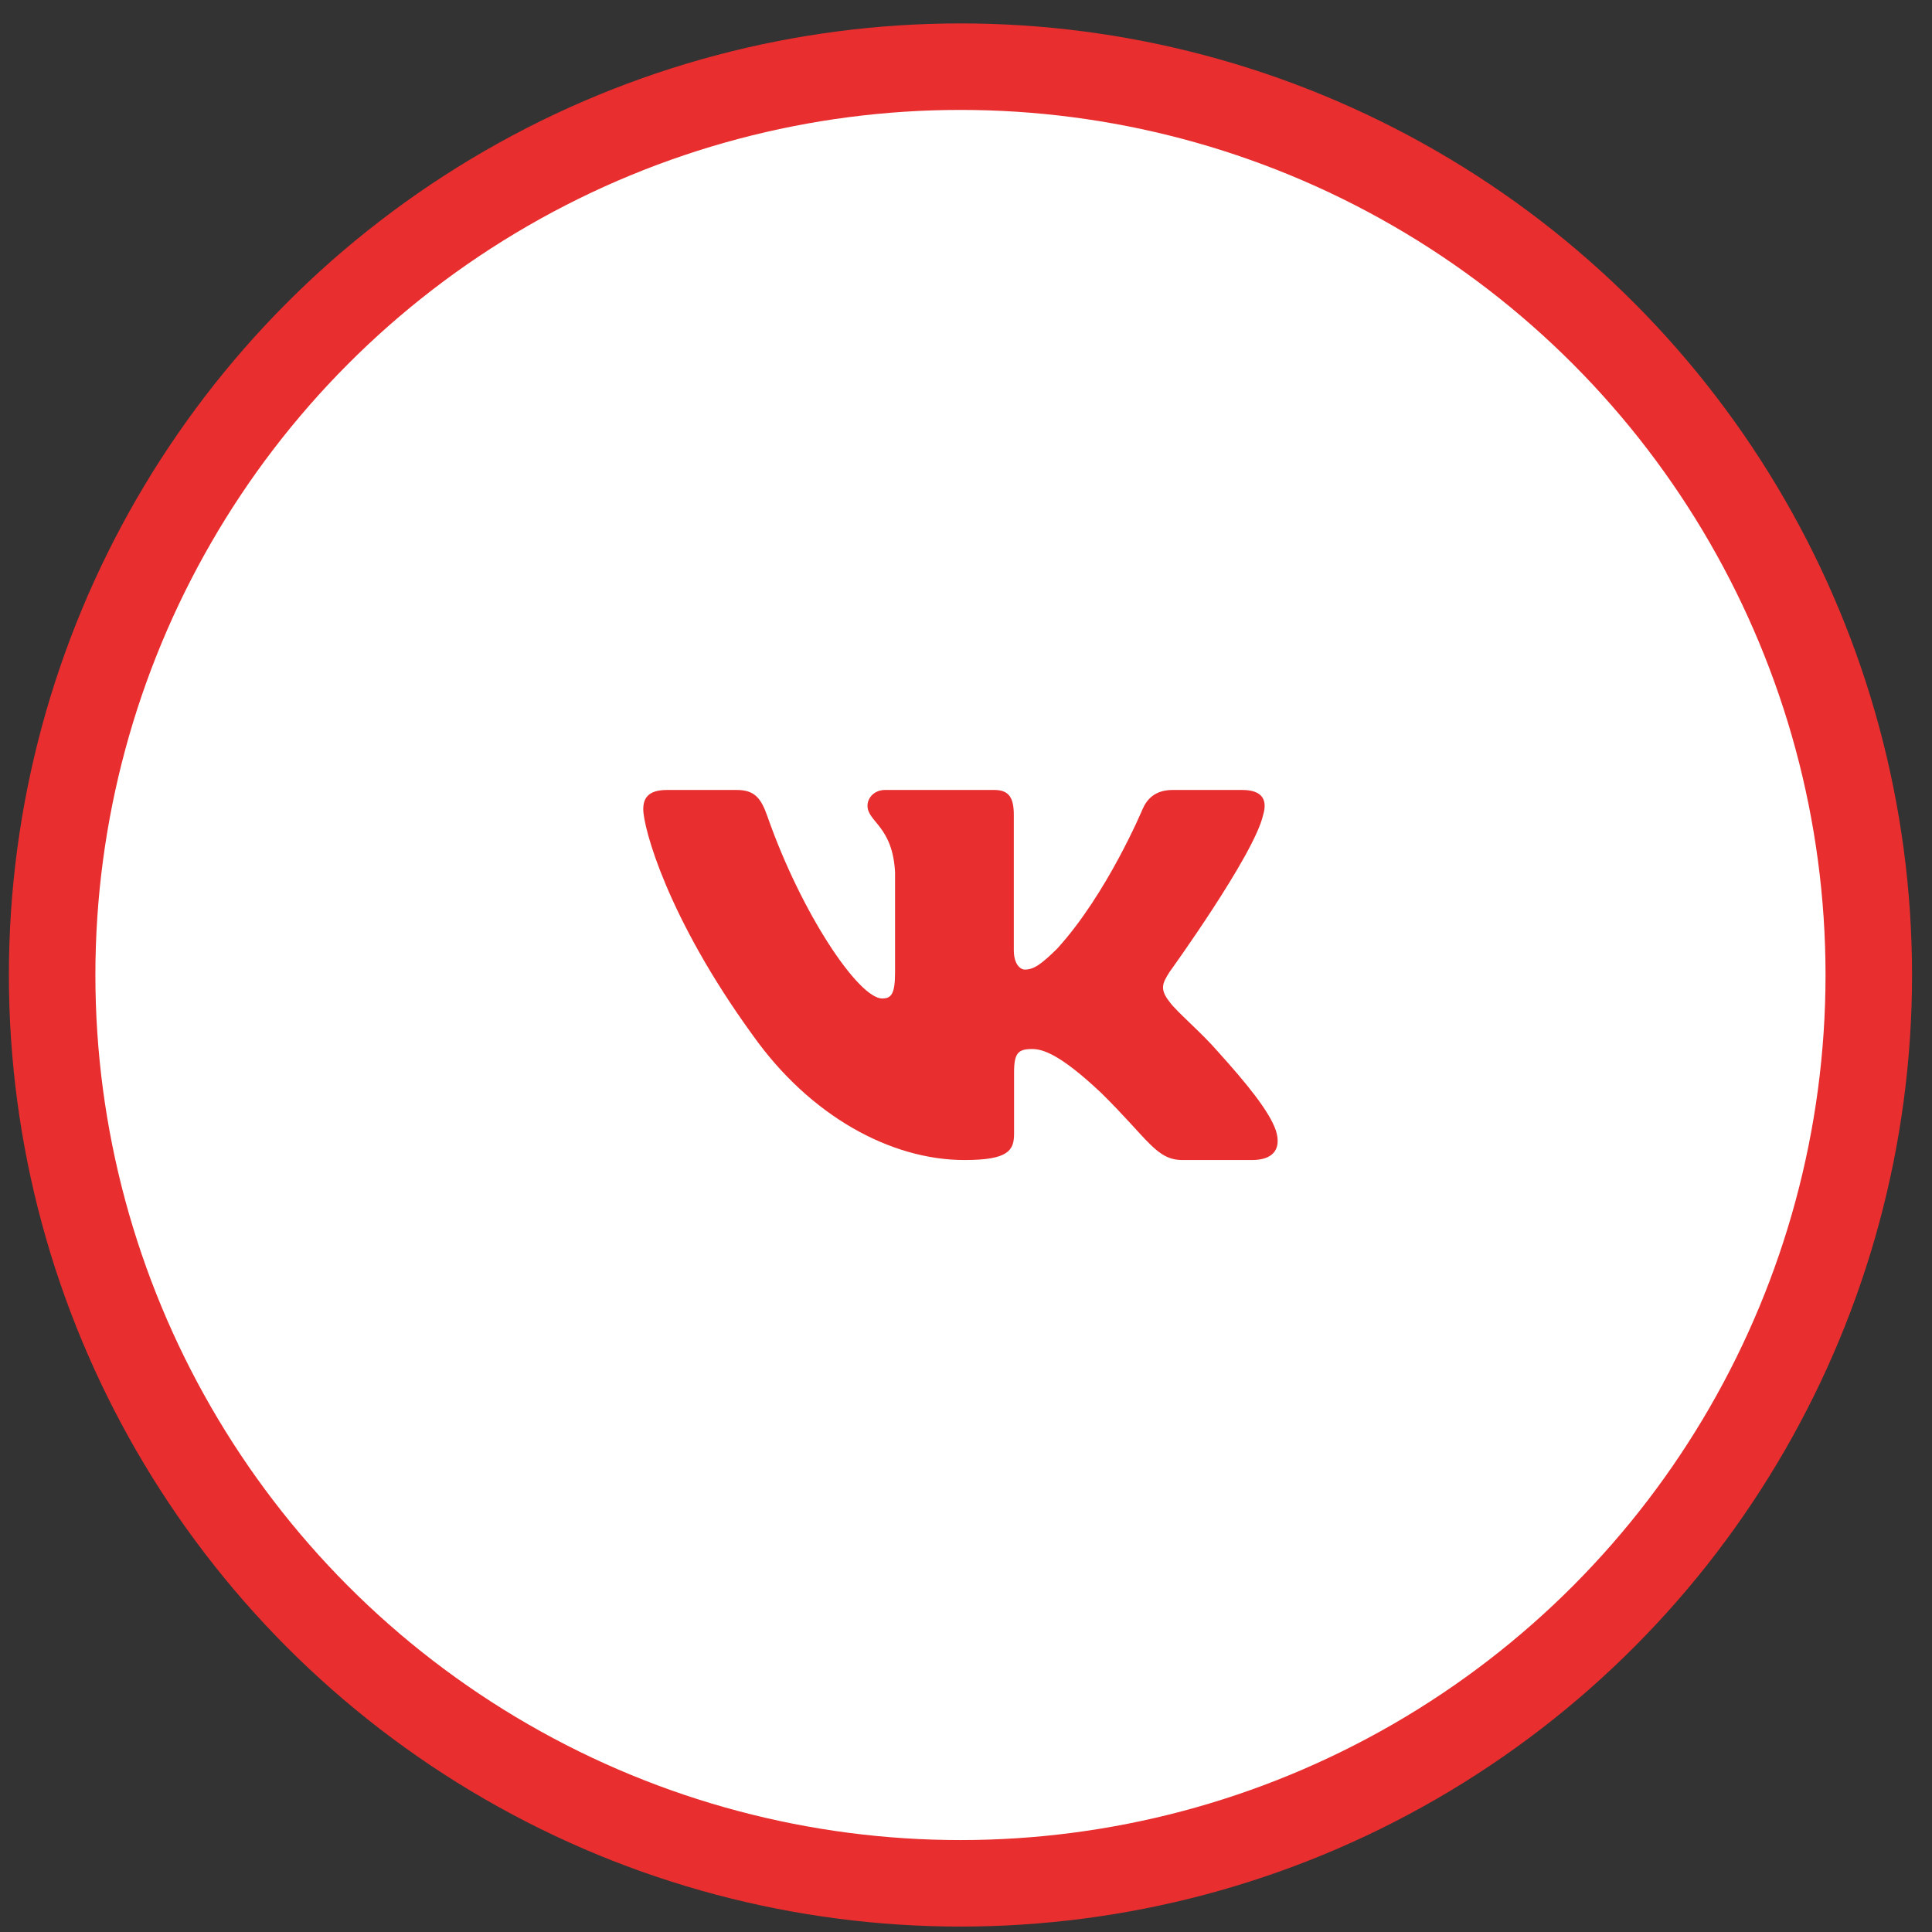 <?xml version="1.0" encoding="UTF-8"?> <svg xmlns="http://www.w3.org/2000/svg" width="67" height="67" viewBox="0 0 67 67" fill="none"><rect x="0" y="0" width="67" height="67" fill="#333333" stroke="none"/> <circle cx="33.308" cy="33.812" r="31.5" fill="white" stroke="#E82E2E" stroke-width="3"></circle> <g clip-path="url(#clip0_1108_2797)"> <path fill-rule="evenodd" clip-rule="evenodd" d="M43.803 28.265C43.956 27.764 43.803 27.395 43.075 27.395H40.669C40.056 27.395 39.774 27.714 39.621 28.065C39.621 28.065 38.397 30.994 36.663 32.897C36.102 33.449 35.848 33.624 35.541 33.624C35.389 33.624 35.158 33.449 35.158 32.948V28.265C35.158 27.663 34.99 27.395 34.48 27.395H30.696C30.314 27.395 30.084 27.674 30.084 27.939C30.084 28.508 30.951 28.64 31.04 30.243V33.724C31.04 34.488 30.899 34.626 30.593 34.626C29.777 34.626 27.793 31.683 26.615 28.315C26.387 27.66 26.156 27.395 25.541 27.395H23.133C22.445 27.395 22.308 27.714 22.308 28.065C22.308 28.69 23.123 31.796 26.107 35.903C28.096 38.708 30.897 40.229 33.448 40.229C34.978 40.229 35.167 39.892 35.167 39.309V37.189C35.167 36.514 35.312 36.379 35.796 36.379C36.154 36.379 36.765 36.555 38.194 37.907C39.825 39.51 40.094 40.229 41.012 40.229H43.419C44.106 40.229 44.451 39.892 44.253 39.224C44.035 38.56 43.255 37.597 42.222 36.454C41.661 35.803 40.82 35.102 40.564 34.751C40.207 34.301 40.309 34.1 40.564 33.699C40.564 33.699 43.497 29.642 43.803 28.265H43.803Z" fill="#E82E2E"></path> </g> <defs> <clipPath id="clip0_1108_2797"> <rect width="22" height="22" fill="white" transform="translate(22.308 22.812)"></rect> </clipPath> </defs> </svg> 